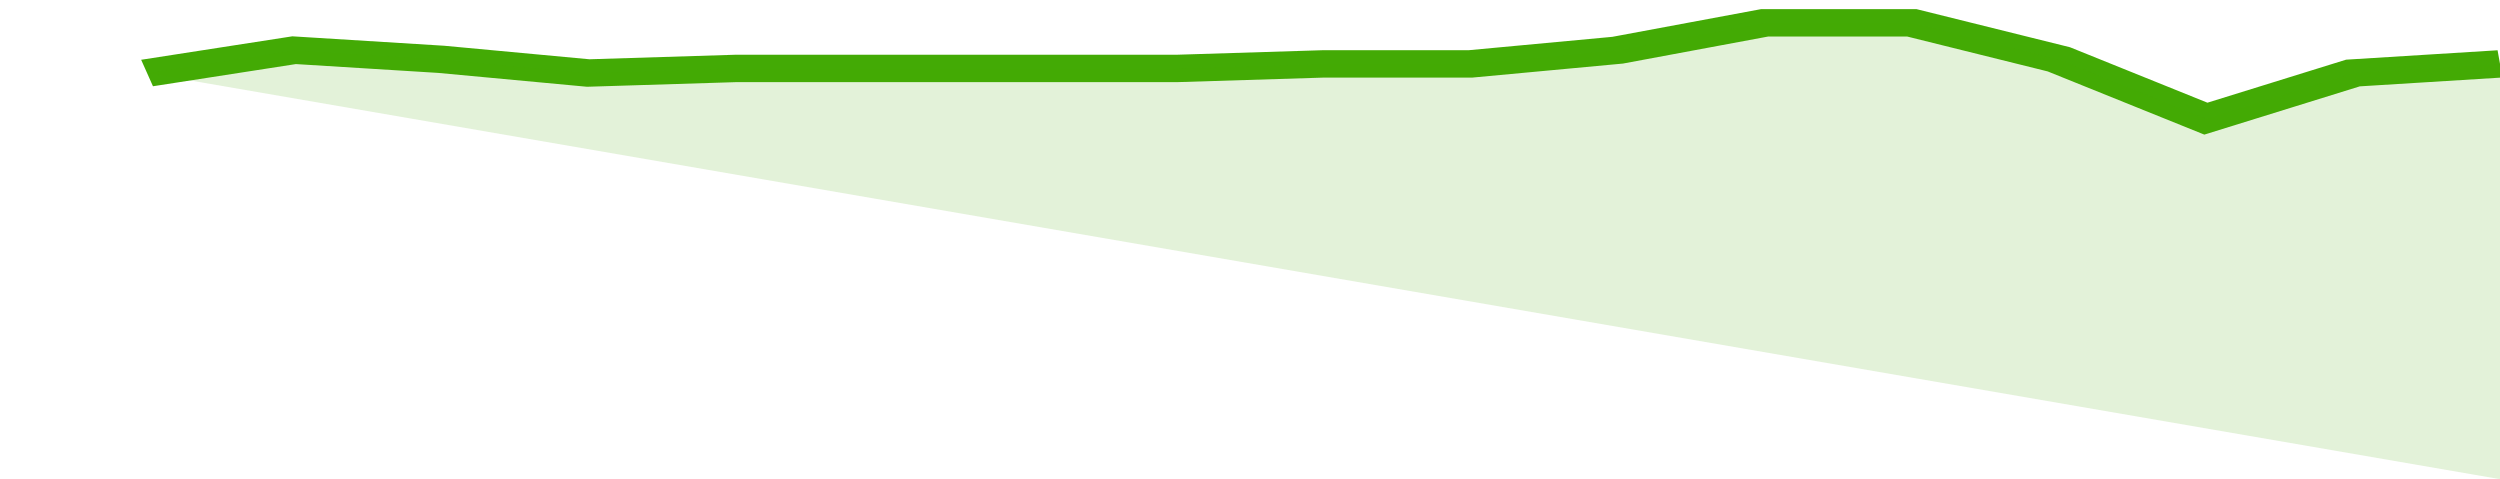 <svg xmlns="http://www.w3.org/2000/svg" viewBox="0 0 323 105" width="120" height="23" preserveAspectRatio="none">
				 <polyline fill="none" stroke="#43AA05" stroke-width="6" points="19, 16 38, 11 57, 13 76, 16 95, 15 114, 15 133, 15 152, 15 171, 14 190, 14 209, 11 228, 5 247, 5 266, 13 285, 26 304, 16 323, 14 323, 14 "> </polyline>
				 <polygon fill="#43AA05" opacity="0.15" points="19, 16 38, 11 57, 13 76, 16 95, 15 114, 15 133, 15 152, 15 171, 14 190, 14 209, 11 228, 5 247, 5 266, 13 285, 26 304, 16 323, 14 323, 105 "></polygon>
			</svg>